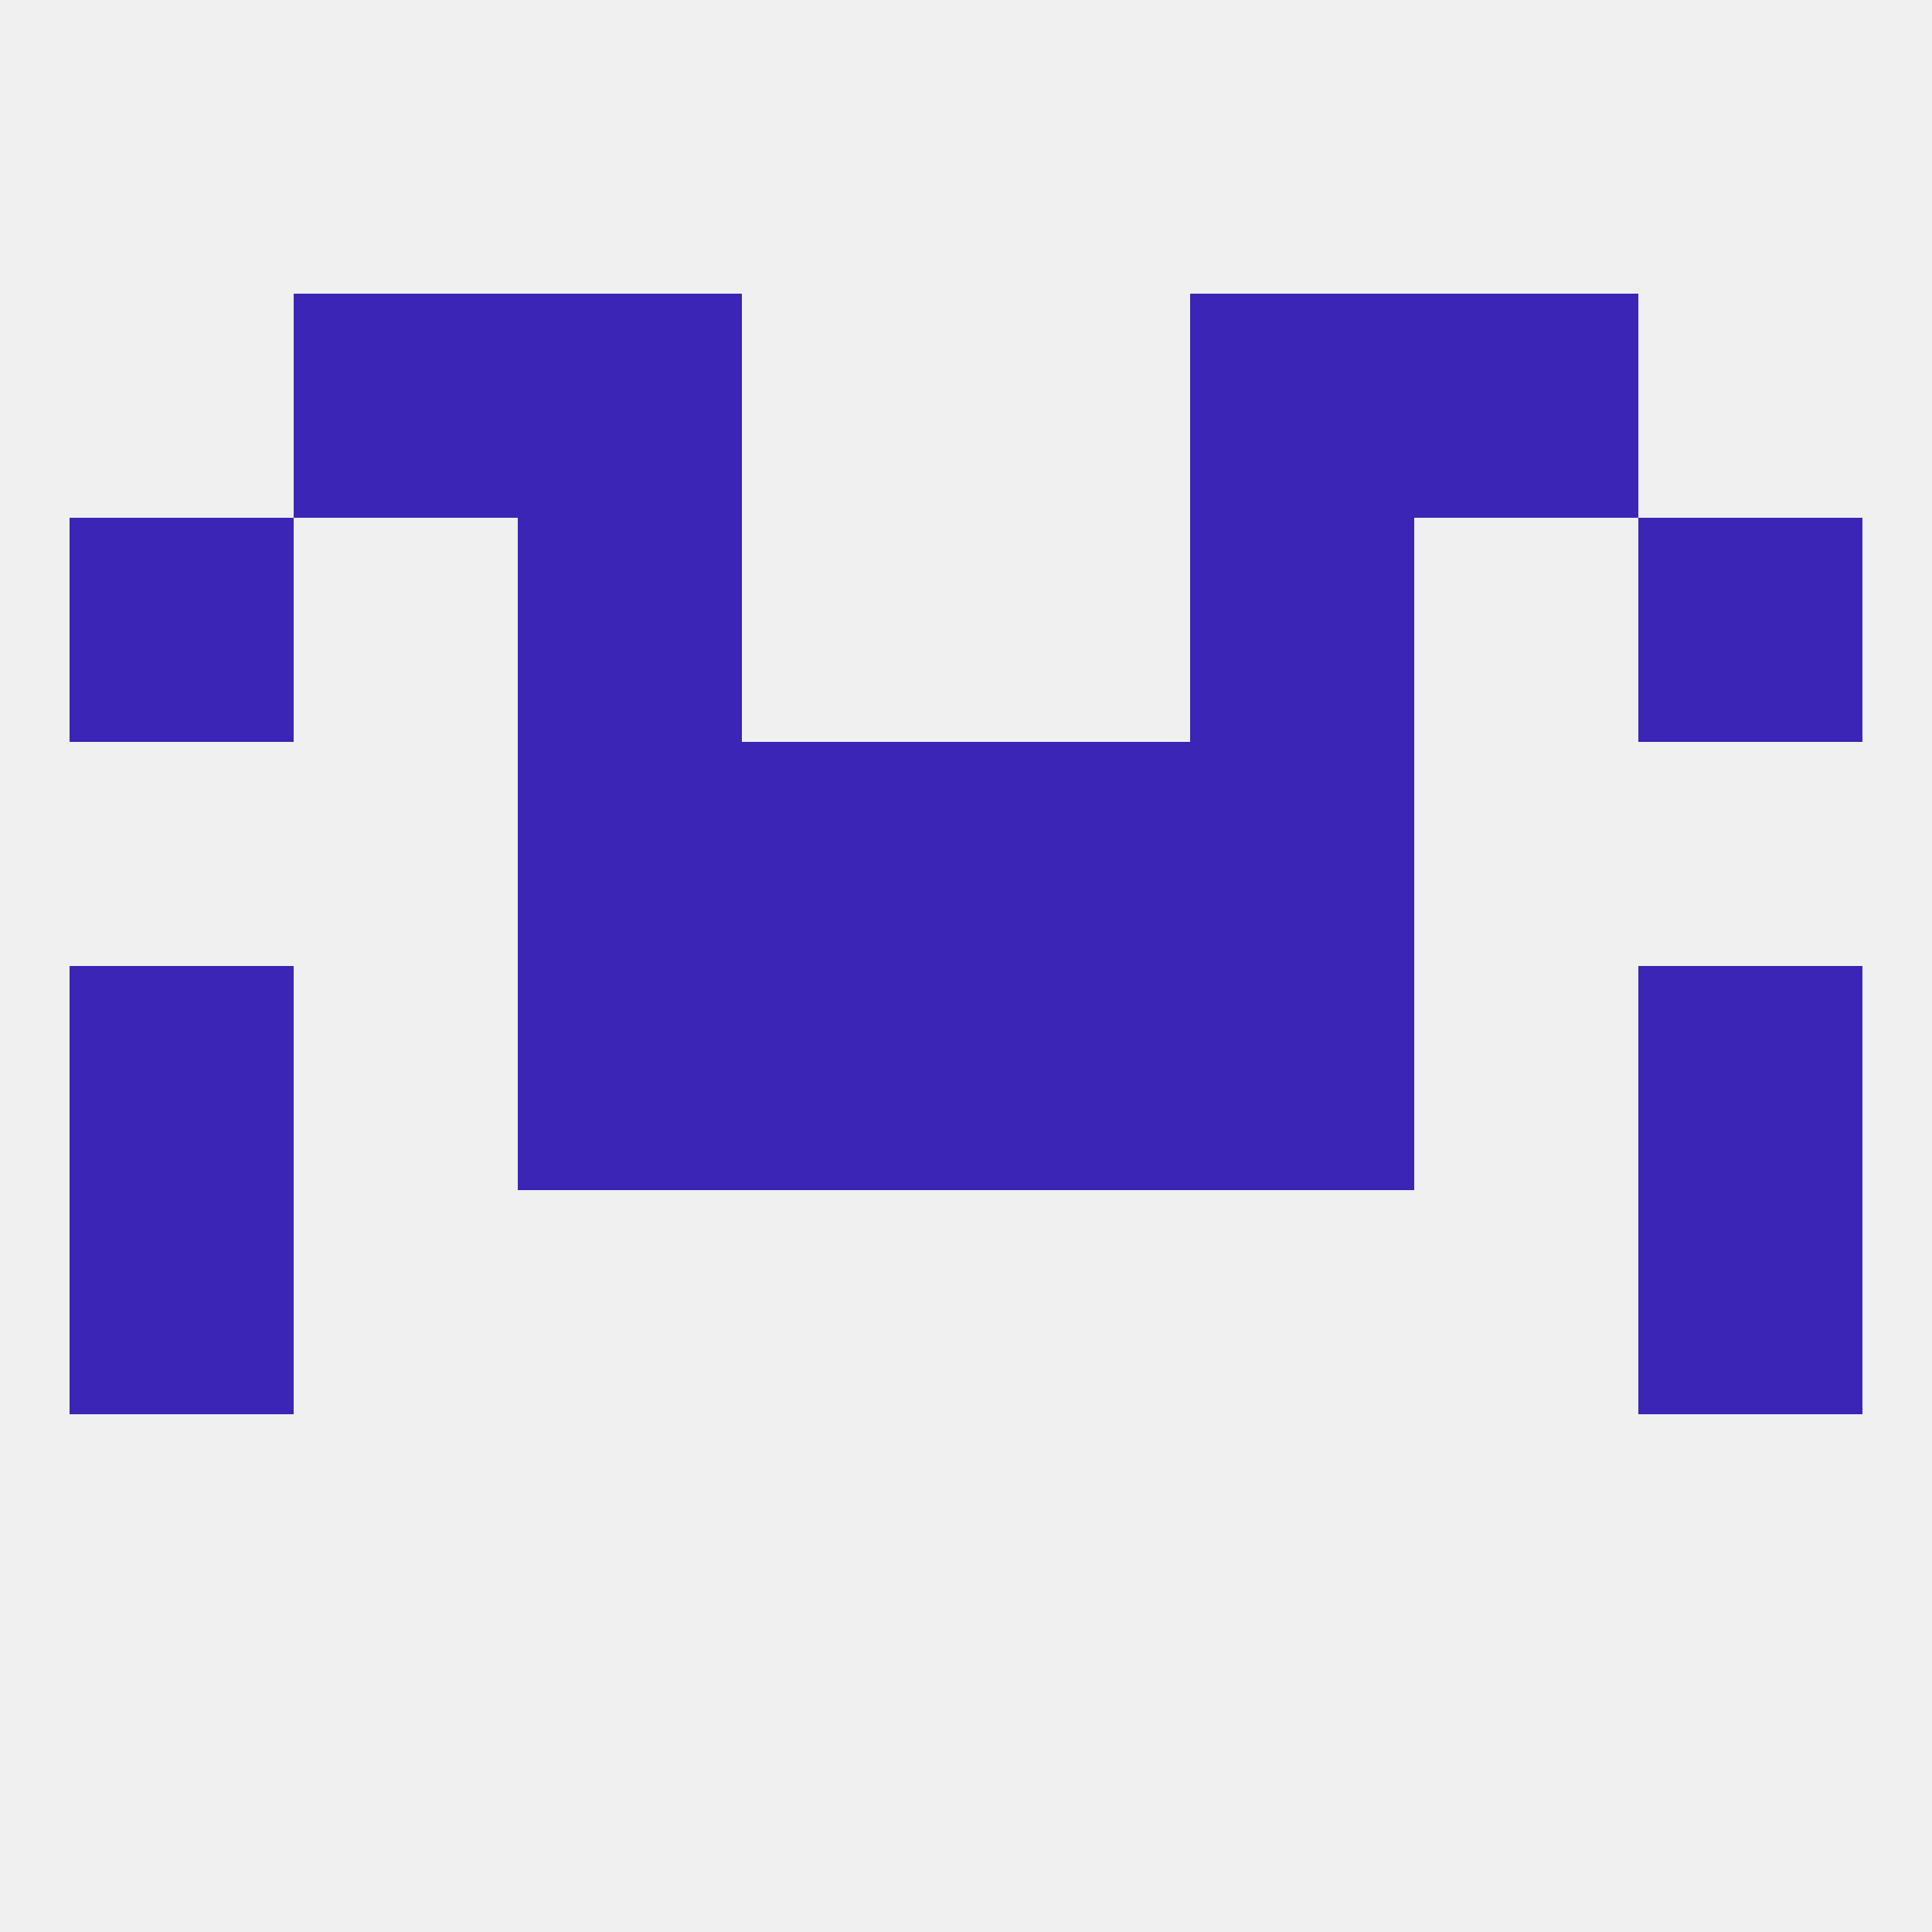 
<!--   <?xml version="1.0"?> -->
<svg version="1.1" baseprofile="full" xmlns="http://www.w3.org/2000/svg" xmlns:xlink="http://www.w3.org/1999/xlink" xmlns:ev="http://www.w3.org/2001/xml-events" width="250" height="250" viewBox="0 0 250 250" >
	<rect width="100%" height="100%" fill="rgba(240,240,240,255)"/>

	<rect x="9" y="154" width="29" height="29" fill="rgba(58,37,182,255)"/>
	<rect x="212" y="154" width="29" height="29" fill="rgba(58,37,182,255)"/>
	<rect x="67" y="67" width="29" height="29" fill="rgba(58,37,182,255)"/>
	<rect x="154" y="67" width="29" height="29" fill="rgba(58,37,182,255)"/>
	<rect x="9" y="67" width="29" height="29" fill="rgba(58,37,182,255)"/>
	<rect x="212" y="67" width="29" height="29" fill="rgba(58,37,182,255)"/>
	<rect x="38" y="38" width="29" height="29" fill="rgba(58,37,182,255)"/>
	<rect x="183" y="38" width="29" height="29" fill="rgba(58,37,182,255)"/>
	<rect x="67" y="38" width="29" height="29" fill="rgba(58,37,182,255)"/>
	<rect x="154" y="38" width="29" height="29" fill="rgba(58,37,182,255)"/>
	<rect x="212" y="125" width="29" height="29" fill="rgba(58,37,182,255)"/>
	<rect x="96" y="125" width="29" height="29" fill="rgba(58,37,182,255)"/>
	<rect x="125" y="125" width="29" height="29" fill="rgba(58,37,182,255)"/>
	<rect x="67" y="125" width="29" height="29" fill="rgba(58,37,182,255)"/>
	<rect x="154" y="125" width="29" height="29" fill="rgba(58,37,182,255)"/>
	<rect x="9" y="125" width="29" height="29" fill="rgba(58,37,182,255)"/>
	<rect x="96" y="96" width="29" height="29" fill="rgba(58,37,182,255)"/>
	<rect x="125" y="96" width="29" height="29" fill="rgba(58,37,182,255)"/>
	<rect x="67" y="96" width="29" height="29" fill="rgba(58,37,182,255)"/>
	<rect x="154" y="96" width="29" height="29" fill="rgba(58,37,182,255)"/>
</svg>